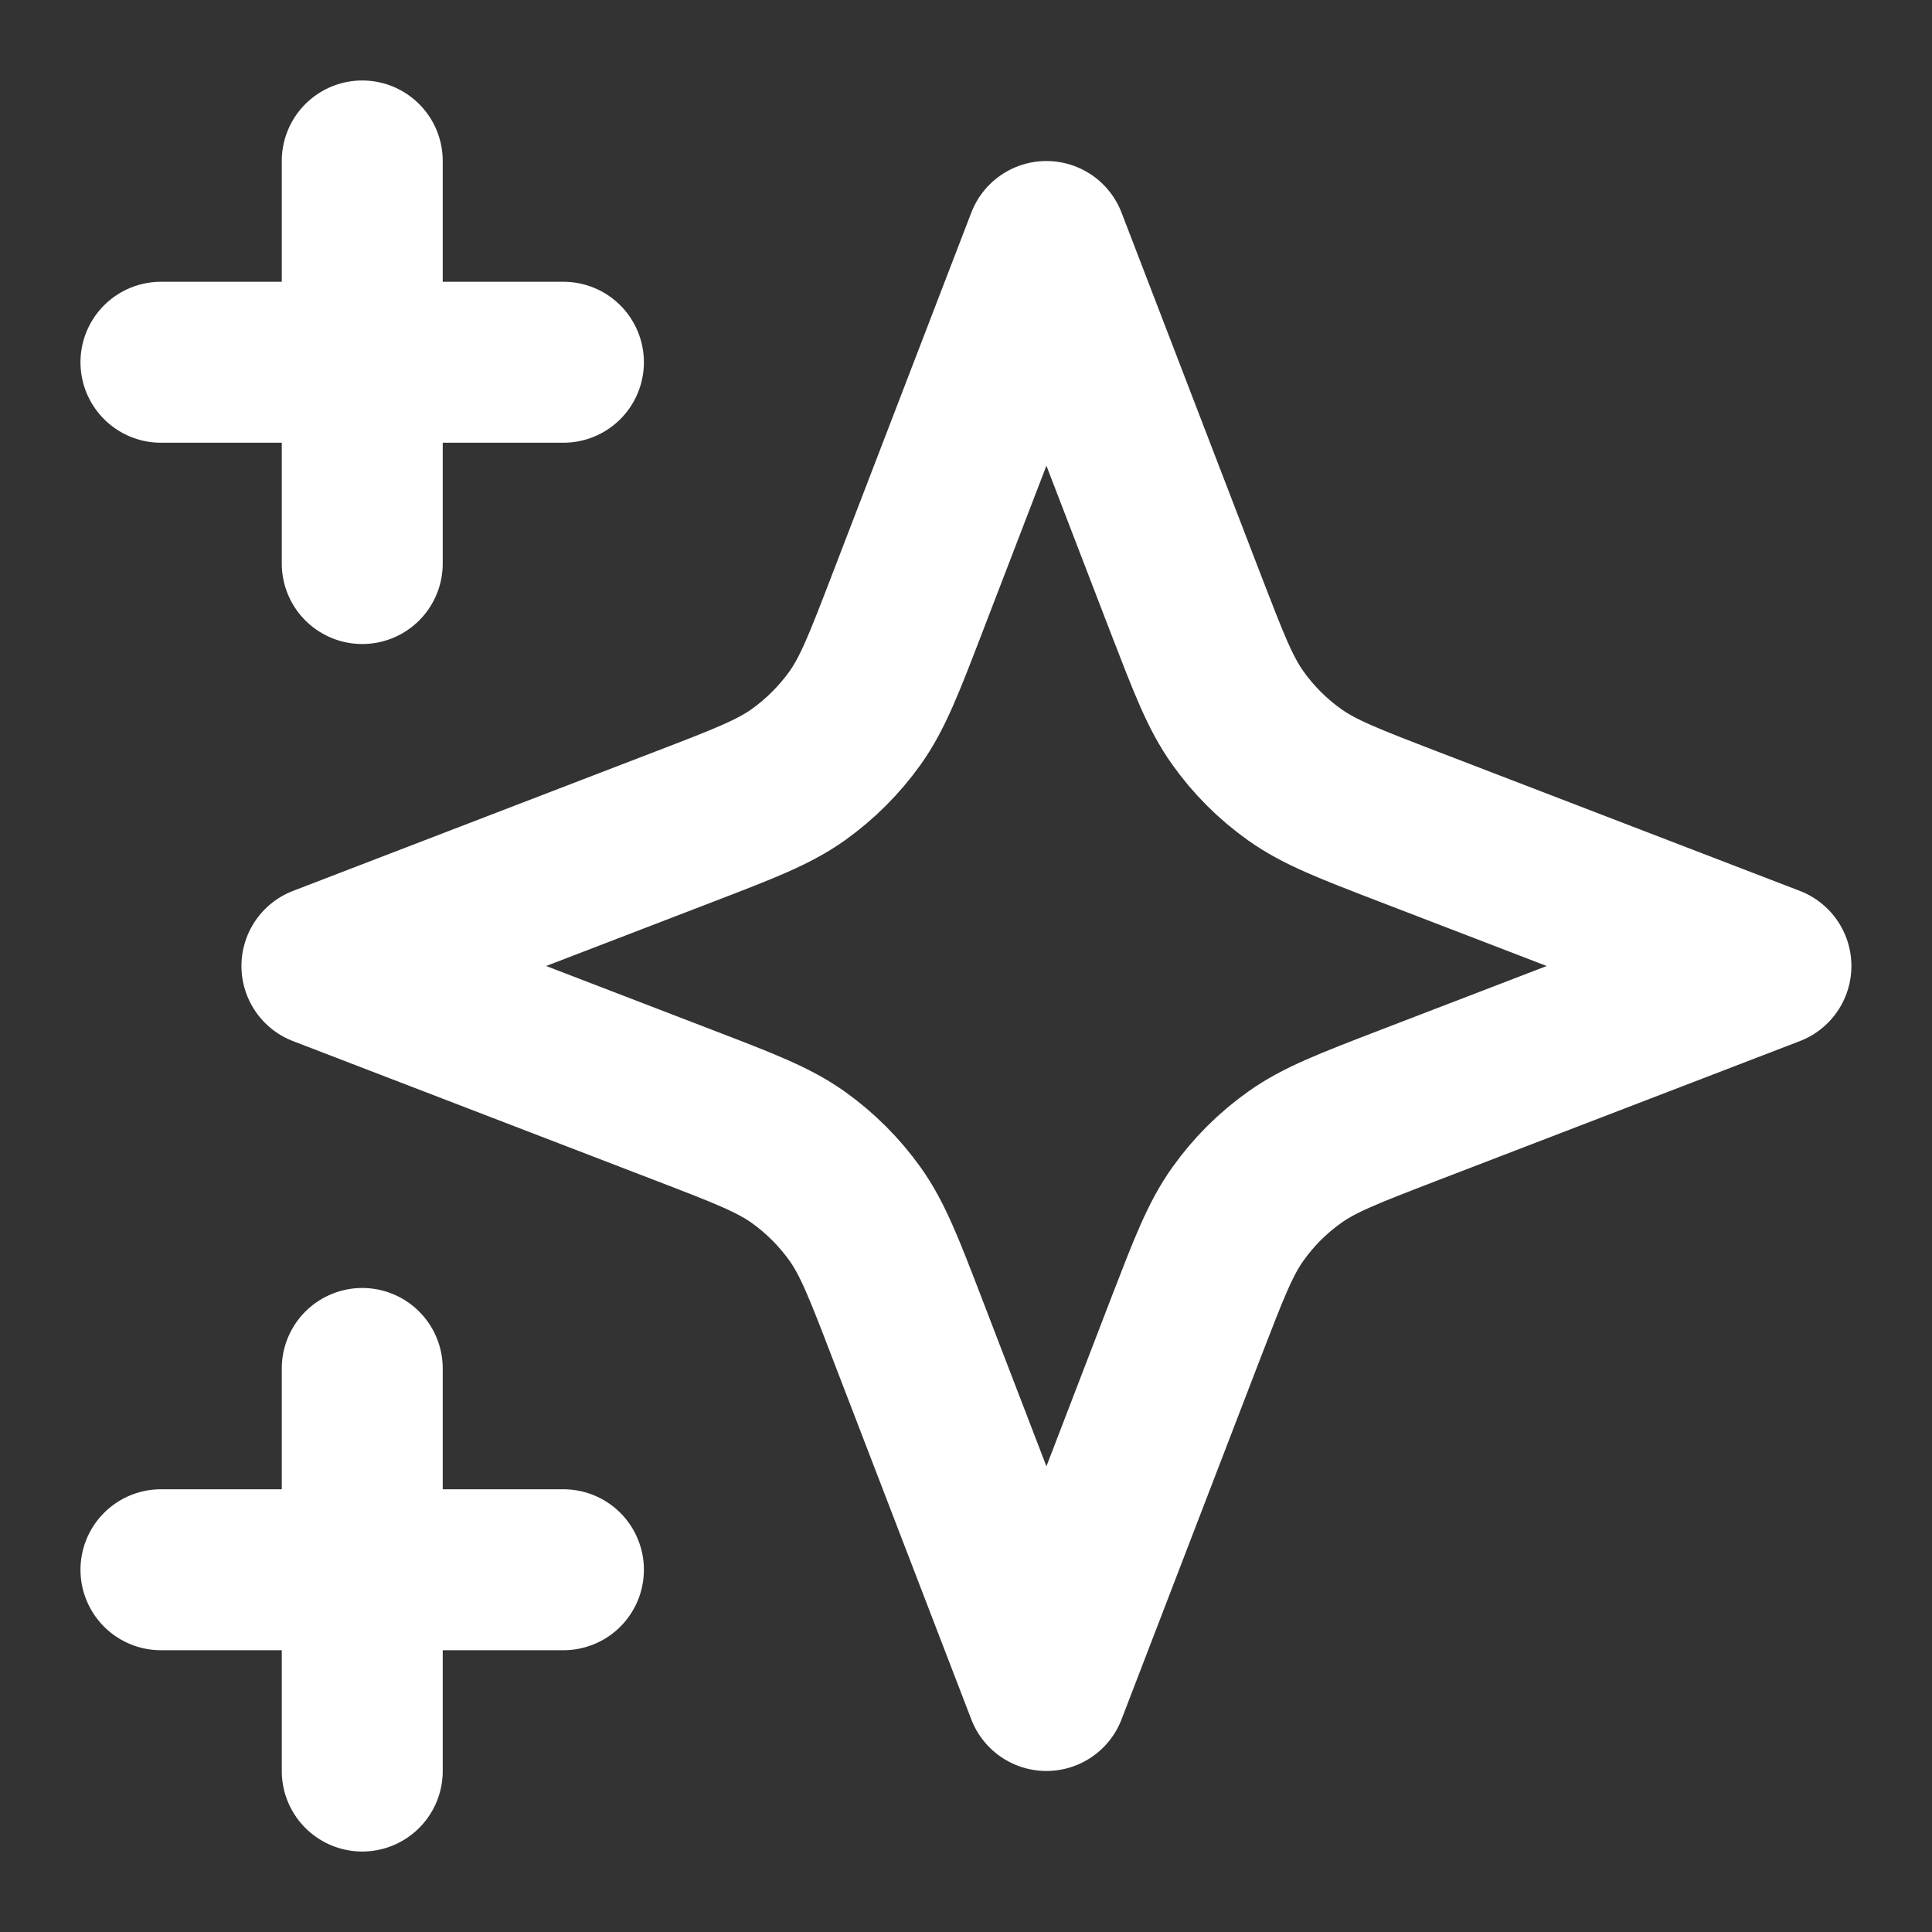 <svg width="16" height="16" viewBox="0 0 16 16" fill="none" xmlns="http://www.w3.org/2000/svg">
<rect x="0" y="0" width="16" height="16" fill="#333333" stroke="none"/>
<g clip-path="url(#clip0_274_11)">
<path d="M3 14.667V11.333M3 4.667V1.333M1.333 3H4.666M1.333 13H4.666M8.666 2L7.51 5.006C7.322 5.495 7.228 5.739 7.082 5.945C6.952 6.127 6.793 6.286 6.611 6.416C6.405 6.562 6.161 6.656 5.672 6.844L2.666 8L5.672 9.156C6.161 9.344 6.405 9.438 6.611 9.584C6.793 9.714 6.952 9.873 7.082 10.055C7.228 10.261 7.322 10.505 7.51 10.994L8.666 14L9.822 10.994C10.011 10.505 10.104 10.261 10.251 10.055C10.38 9.873 10.539 9.714 10.722 9.584C10.927 9.438 11.172 9.344 11.66 9.156L14.666 8L11.66 6.844C11.172 6.656 10.927 6.562 10.722 6.416C10.539 6.286 10.38 6.127 10.251 5.945C10.104 5.739 10.011 5.495 9.822 5.006L8.666 2Z" stroke="white" stroke-width="1.333" stroke-linecap="round" stroke-linejoin="round"/>
</g>
<defs>
<clipPath id="clip0_274_11">
<rect width="16" height="16" fill="white"/>
</clipPath>
</defs>
</svg>
